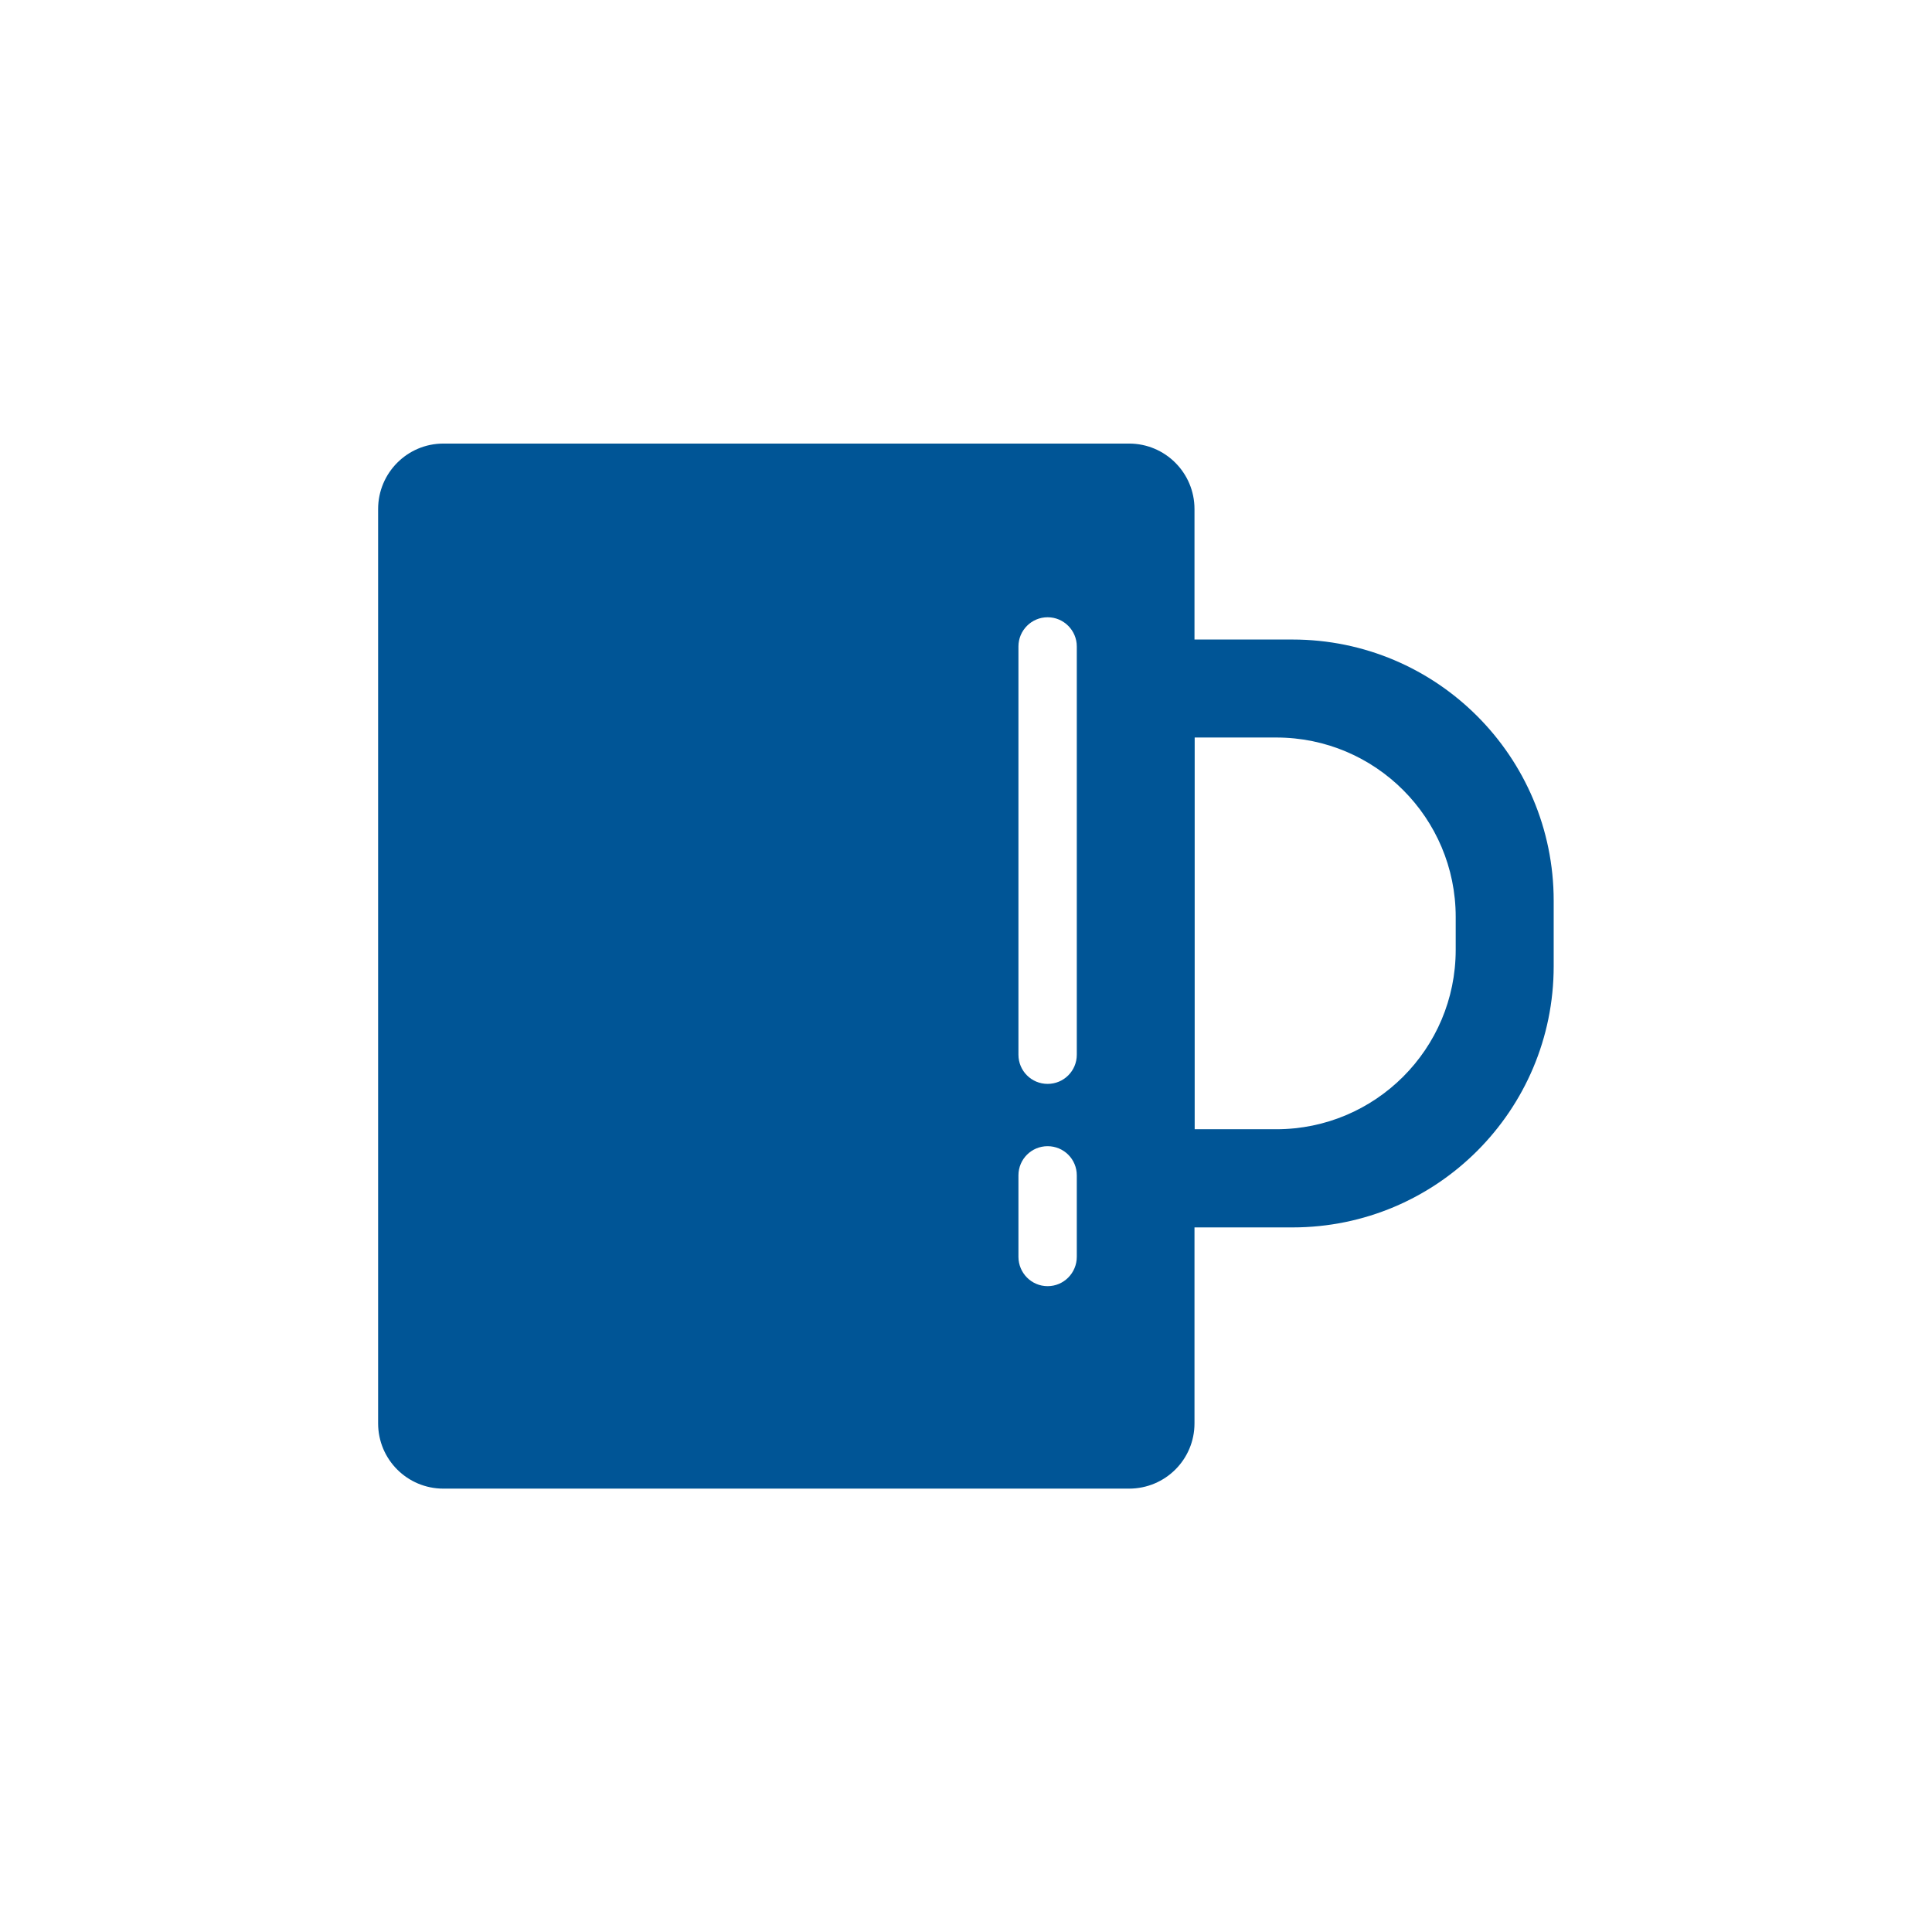 <?xml version="1.0" encoding="UTF-8"?>
<svg id="Layer_1" xmlns="http://www.w3.org/2000/svg" version="1.1" viewBox="0 0 98 98">
  <!-- Generator: Adobe Illustrator 29.8.1, SVG Export Plug-In . SVG Version: 2.1.1 Build 2)  -->
  <path d="M65.56,32.44h-4.97v-6.62c0-1.83-1.48-3.32-3.32-3.32H22.49c-1.83,0-3.31,1.49-3.31,3.32v46.38c0,1.83,1.48,3.31,3.31,3.31h34.78c1.84,0,3.32-1.48,3.32-3.31v-9.94h4.97c7.32,0,13.25-5.93,13.25-13.25v-3.32c0-7.31-5.93-13.25-13.25-13.25ZM54.62,63.75c0,.82-.66,1.49-1.48,1.49s-1.48-.67-1.48-1.49v-4.13c0-.82.66-1.48,1.48-1.48s1.48.66,1.48,1.48v4.13ZM54.62,53.5c0,.82-.66,1.48-1.48,1.48s-1.48-.66-1.48-1.48v-20.71c0-.81.66-1.48,1.48-1.48s1.48.67,1.48,1.48v20.71ZM73.84,48.18c0,5.03-4.08,9.1-9.1,9.1h-4.14v-19.87h4.14c5.03,0,9.1,4.08,9.1,9.1v1.66Z" style="fill: #005596; fill-rule: evenodd;"/>
</svg>